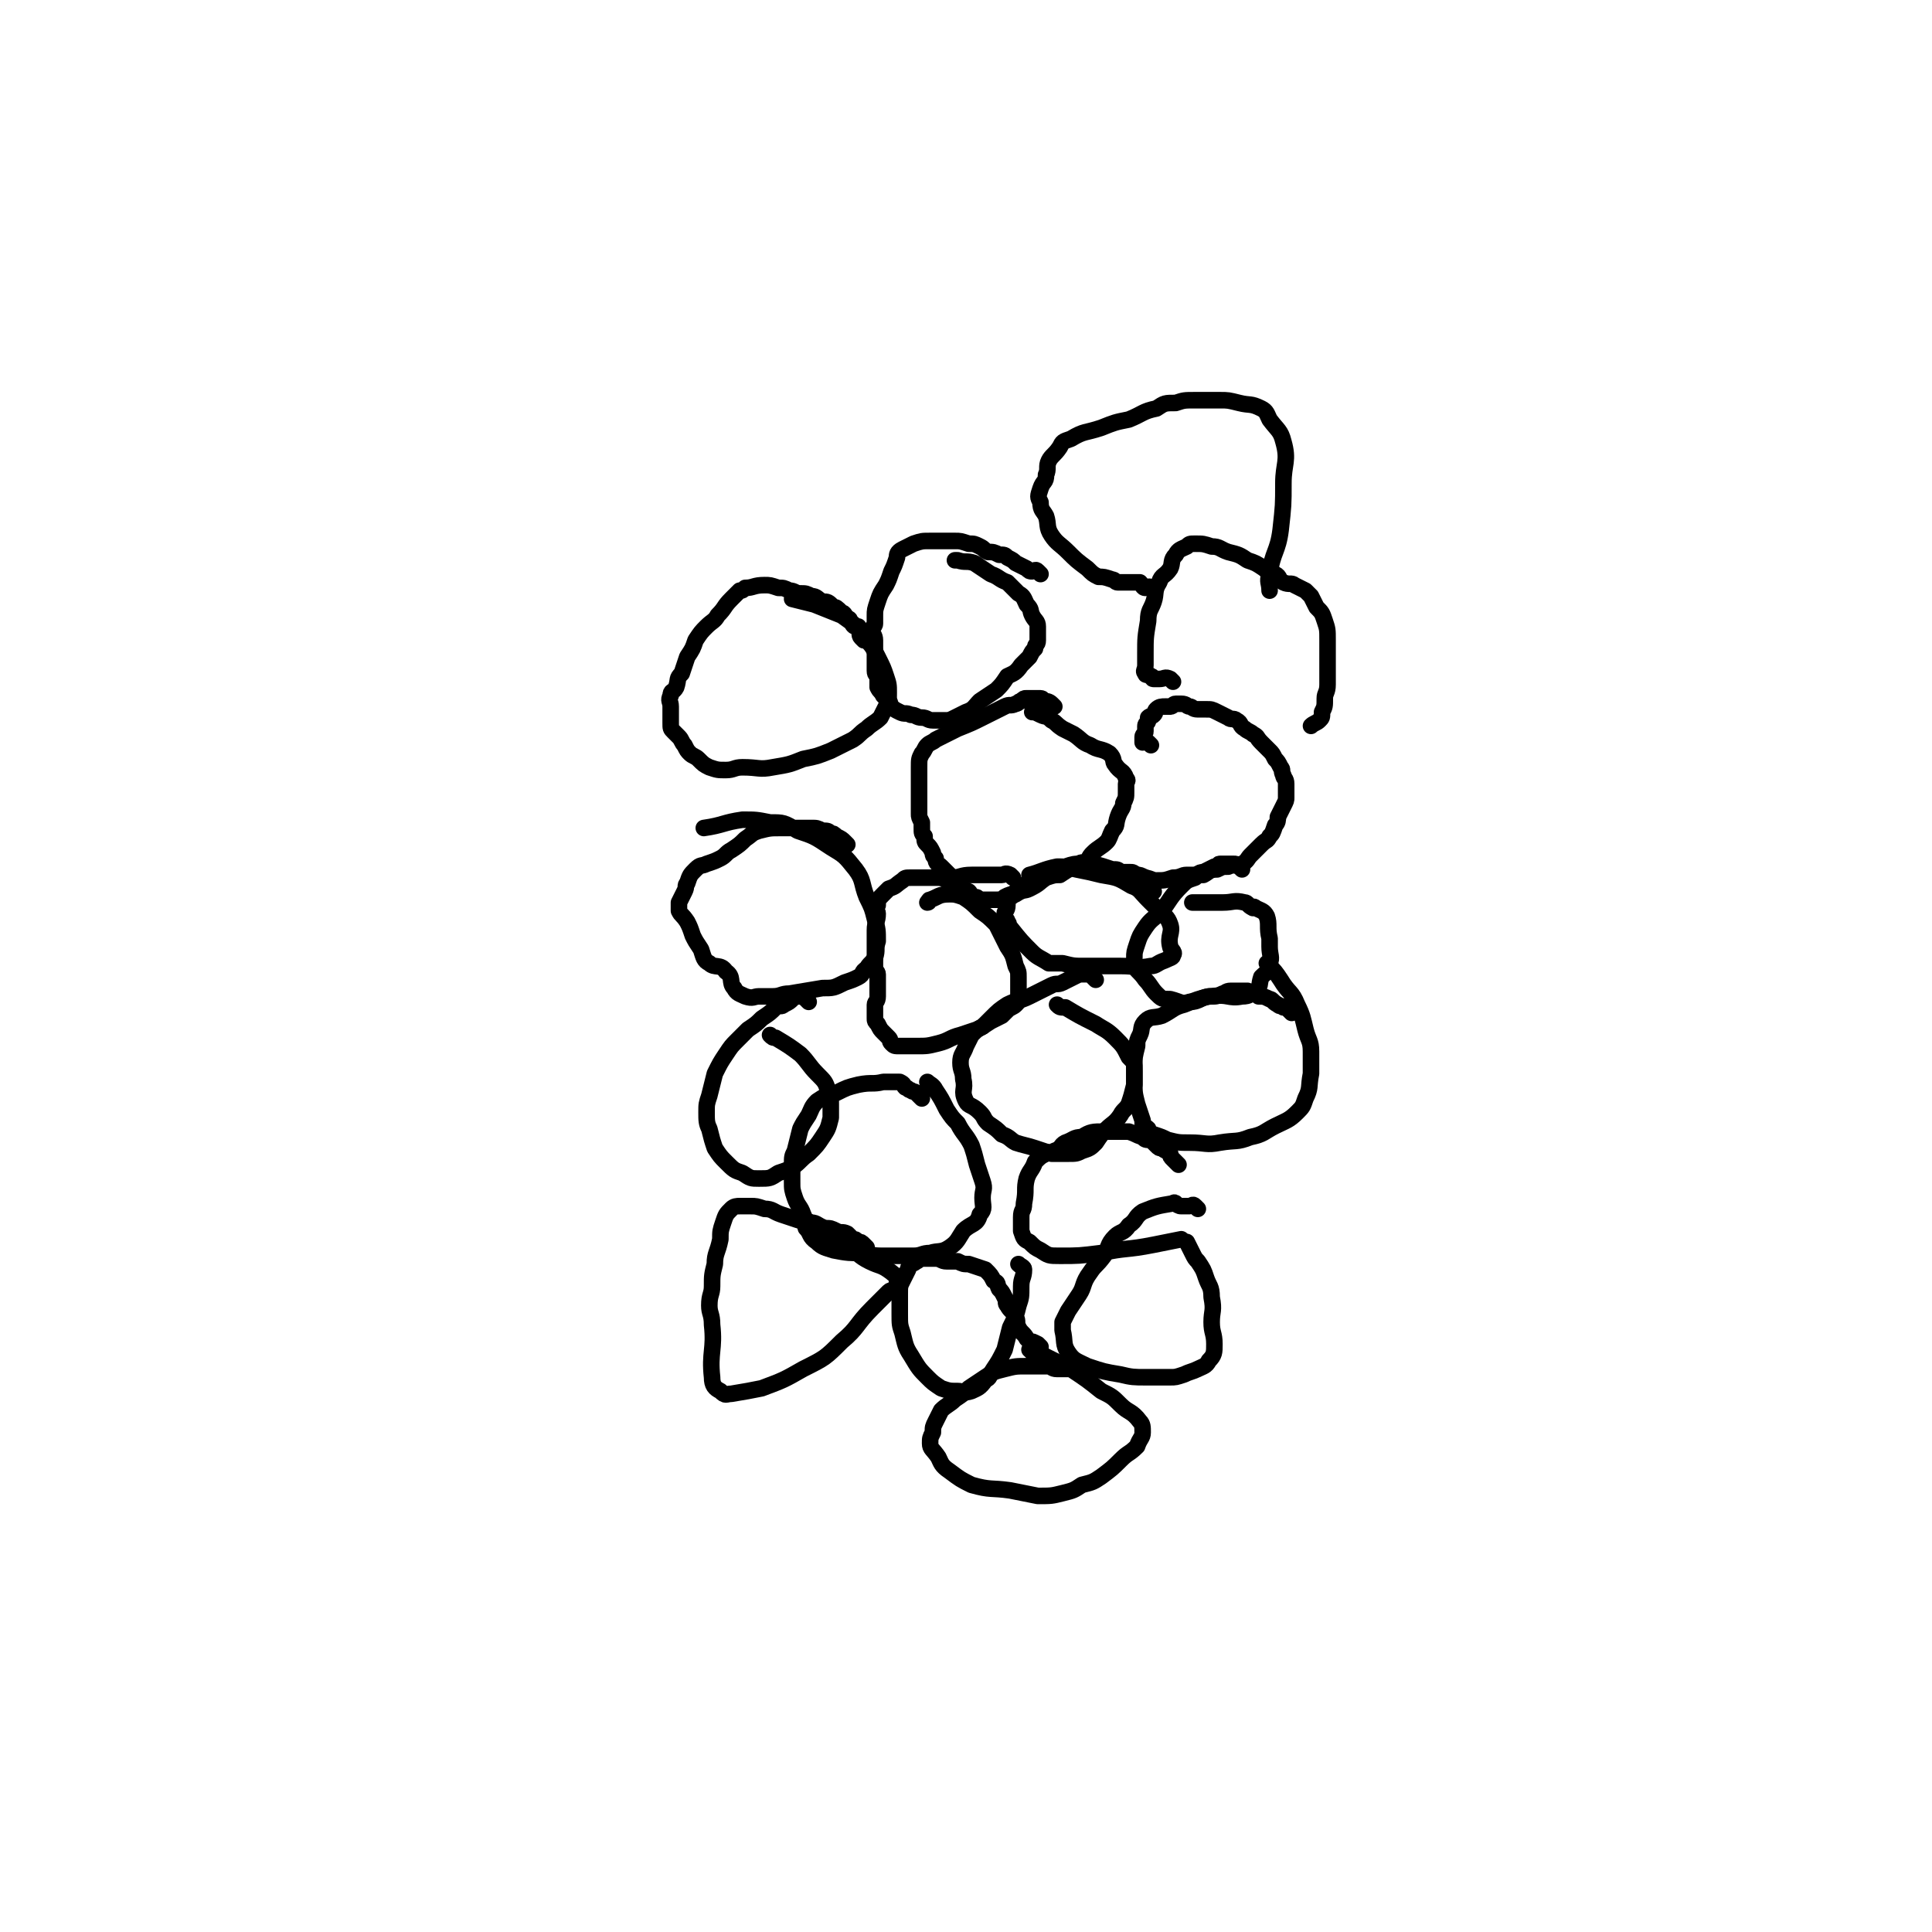 <svg viewBox='0 0 700 700' version='1.1' xmlns='http://www.w3.org/2000/svg' xmlns:xlink='http://www.w3.org/1999/xlink'><g fill='none' stroke='#000000' stroke-width='6' stroke-linecap='round' stroke-linejoin='round'><path d='M382,256c-1,-1 -1,-1 -1,-1 -1,-1 -2,-1 -3,-1 0,0 0,-1 -1,-1 -1,0 -1,0 -1,0 -1,0 -1,0 -2,0 -1,0 -1,0 -2,0 -1,0 -1,0 -2,1 -1,0 -1,1 -2,1 -2,1 -2,0 -4,1 -4,2 -4,2 -8,4 -4,2 -4,2 -9,4 -2,1 -2,1 -4,2 -2,1 -2,1 -4,2 -1,1 -2,1 -3,2 -1,1 -1,2 -2,3 -1,2 -1,2 -1,5 0,2 0,2 0,4 0,2 0,2 0,4 0,2 0,2 0,4 0,2 0,2 0,5 0,1 0,1 1,3 0,1 0,1 0,2 0,2 0,2 1,3 0,2 0,2 1,3 1,1 1,1 2,3 0,1 0,1 1,2 0,2 1,2 2,3 1,1 1,1 3,3 1,1 1,1 2,2 1,1 0,1 2,3 1,1 1,0 3,1 1,1 0,1 2,2 1,0 1,0 2,1 2,0 2,0 3,0 2,0 2,0 3,0 2,0 2,0 3,-1 2,-1 2,-1 4,-1 3,-2 3,-1 5,-2 4,-2 3,-2 6,-4 3,-1 3,-1 5,-1 3,-2 3,-2 7,-4 1,-1 1,0 3,-1 1,-2 1,-2 2,-3 2,-2 3,-2 5,-4 1,-1 1,-2 2,-4 2,-2 1,-2 2,-5 1,-3 2,-3 2,-5 1,-2 1,-2 1,-4 0,-1 0,-1 0,-3 0,-1 1,-1 0,-2 -1,-3 -2,-2 -4,-5 -1,-1 0,-2 -2,-4 -3,-2 -4,-1 -7,-3 -3,-1 -3,-2 -6,-4 -2,-1 -2,-1 -4,-2 -3,-2 -2,-2 -4,-3 -2,-2 -2,-1 -4,-2 -2,-1 -2,-1 -3,-1 '/><path d='M417,270c-1,-1 -1,-1 -1,-1 -1,-1 -2,0 -2,0 0,0 0,-1 0,-2 0,-1 1,-1 1,-2 0,-1 0,-1 0,-2 0,-1 1,-1 1,-2 0,-1 0,-1 0,-1 1,-1 1,0 2,-1 1,-1 0,-1 1,-2 1,-1 2,-1 3,-1 1,0 1,0 2,0 1,0 1,-1 2,-1 1,0 1,0 2,0 2,0 2,1 3,1 1,0 1,1 3,1 1,0 2,0 3,0 2,0 2,0 4,1 2,1 2,1 4,2 1,1 2,0 3,1 2,1 1,2 3,3 1,1 2,1 3,2 2,1 1,1 3,3 1,1 1,1 3,3 1,1 1,1 2,3 1,1 1,1 2,3 1,1 0,1 1,3 0,1 1,1 1,3 0,1 0,1 0,3 0,1 0,1 0,2 0,1 0,1 -1,3 -1,2 -1,2 -2,4 0,1 0,2 -1,3 -1,3 -1,3 -2,4 -1,2 -1,1 -3,3 -1,1 -1,1 -2,2 -1,1 -1,1 -2,2 -1,1 -1,2 -3,3 -2,1 -3,0 -5,1 -2,0 -2,0 -4,1 -3,0 -3,1 -5,2 -3,0 -3,0 -6,0 -2,0 -2,1 -5,1 -3,1 -3,1 -6,1 -2,0 -2,-1 -5,-1 -2,0 -2,0 -5,-1 -2,0 -2,0 -5,-1 -1,0 -1,0 -2,-1 '/><path d='M425,247c-1,-1 -1,-1 -1,-1 -2,-1 -2,0 -4,0 -1,0 -1,0 -2,0 -1,0 0,-1 -1,-1 -1,-1 -2,0 -2,-1 -1,-1 0,-1 0,-3 0,-2 0,-2 0,-4 0,-6 0,-6 1,-12 0,-4 1,-4 2,-7 1,-3 0,-4 2,-7 1,-3 2,-2 4,-5 1,-2 0,-3 2,-5 1,-2 2,-2 4,-3 1,-1 1,-1 3,-1 3,0 3,0 6,1 3,0 3,1 6,2 4,1 4,1 7,3 3,1 3,1 6,3 1,1 2,1 4,2 2,1 1,2 3,3 2,1 3,0 4,1 2,1 2,1 4,2 1,1 1,1 2,2 1,2 1,2 2,4 2,2 2,2 3,5 1,3 1,3 1,7 0,5 0,5 0,11 0,2 0,2 0,5 0,3 -1,3 -1,5 0,3 0,3 -1,5 0,2 0,2 -1,3 -1,1 -2,1 -3,2 '/><path d='M418,214c-1,-1 -1,-1 -1,-1 -1,-1 -1,0 -2,0 -1,0 -1,-1 -2,-2 -1,0 -1,0 -1,0 -1,0 -1,0 -1,0 -1,0 -1,0 -2,0 -2,0 -2,0 -4,0 -1,0 -1,-1 -2,-1 -3,-1 -3,-1 -5,-1 -2,-1 -2,-1 -4,-3 -4,-3 -4,-3 -7,-6 -3,-3 -4,-3 -6,-6 -2,-3 -1,-4 -2,-7 -1,-2 -2,-2 -2,-5 -1,-2 -1,-2 0,-5 1,-3 2,-2 2,-5 1,-2 0,-3 1,-5 1,-2 2,-2 4,-5 1,-2 1,-2 4,-3 5,-3 5,-2 11,-4 5,-2 5,-2 10,-3 5,-2 5,-3 10,-4 3,-2 3,-2 7,-2 3,-1 3,-1 7,-1 4,0 4,0 9,0 3,0 3,0 7,1 4,1 4,0 8,2 2,1 2,2 3,4 3,4 4,4 5,8 2,7 0,8 0,15 0,8 0,8 -1,17 -1,8 -3,8 -4,16 -1,3 0,3 0,6 '/><path d='M377,208c-1,-1 -1,-1 -1,-1 -1,-1 -1,0 -2,0 -1,0 -1,0 -2,-1 -2,-1 -2,-1 -4,-2 -1,-1 -1,-1 -3,-2 -1,-1 -1,-1 -3,-1 -2,-1 -2,-1 -4,-1 -2,-1 -1,-1 -3,-2 -2,-1 -2,-1 -4,-1 -3,-1 -3,-1 -5,-1 -5,0 -5,0 -9,0 -3,0 -3,0 -6,1 -2,1 -2,1 -4,2 -2,1 -2,2 -2,3 -1,3 -1,3 -2,5 -1,3 -1,3 -2,5 -2,3 -2,3 -3,6 -1,3 -1,3 -1,5 0,2 0,2 0,3 0,1 -1,1 -1,2 0,2 1,2 1,4 0,3 0,3 0,5 0,2 0,2 0,3 0,2 0,2 0,3 0,2 1,1 1,3 0,1 0,2 0,3 1,2 1,1 2,3 1,1 1,1 2,2 1,1 0,1 1,2 1,1 1,1 3,2 2,1 2,0 4,1 2,0 2,1 4,1 2,0 2,1 4,1 2,0 2,0 4,0 2,0 2,0 4,-1 2,-1 2,-1 4,-2 3,-1 3,-2 5,-4 3,-2 3,-2 6,-4 2,-2 2,-2 4,-5 2,-1 3,-1 5,-4 1,-1 1,-1 3,-3 1,-2 1,-2 2,-3 0,-2 1,-1 1,-3 0,-1 0,-1 0,-2 0,-2 0,-2 0,-3 0,-2 -1,-2 -2,-4 -1,-2 0,-2 -2,-4 -1,-2 -1,-3 -3,-4 -2,-2 -2,-2 -4,-4 -3,-1 -3,-2 -6,-3 -3,-2 -3,-2 -6,-4 -3,-1 -3,0 -6,-1 -1,0 -1,0 -1,0 '/><path d='M313,232c-1,-1 -1,-1 -1,-1 -1,-1 0,-2 -1,-3 0,0 0,0 0,-1 -1,0 -1,0 -1,0 -1,0 -1,-1 -2,-2 0,-1 -1,-1 -1,-1 -1,-1 -1,-2 -2,-2 -2,-2 -2,-2 -3,-2 -2,-2 -2,-2 -4,-2 -2,-1 -2,-2 -4,-2 -2,-1 -2,-1 -4,-1 -2,0 -2,-1 -4,-1 -2,-1 -2,-1 -4,-1 -3,-1 -3,-1 -5,-1 -4,0 -4,1 -7,1 -1,1 -1,1 -2,1 -2,2 -2,2 -3,3 -3,3 -2,3 -5,6 -1,2 -2,2 -4,4 -2,2 -2,2 -4,5 -1,3 -1,3 -3,6 -1,3 -1,3 -2,6 -2,2 -1,2 -2,5 -1,2 -2,1 -2,3 -1,2 0,2 0,4 0,2 0,2 0,4 0,1 0,1 0,2 0,2 0,2 1,3 1,1 1,1 2,2 0,0 0,0 0,0 1,1 1,2 2,3 1,2 1,2 2,3 1,1 2,1 3,2 2,2 2,2 4,3 3,1 3,1 6,1 3,0 3,-1 6,-1 6,0 6,1 11,0 6,-1 6,-1 11,-3 5,-1 5,-1 10,-3 4,-2 4,-2 8,-4 3,-2 2,-2 5,-4 2,-2 3,-2 5,-4 1,-2 1,-2 2,-4 1,-2 1,-2 1,-5 0,-3 0,-3 -1,-6 -1,-3 -1,-3 -3,-7 -2,-4 -2,-4 -5,-7 -3,-5 -4,-5 -8,-8 -5,-2 -5,-2 -10,-4 -4,-1 -4,-1 -8,-2 '/><path d='M307,306c-1,-1 -1,-1 -1,-1 -1,-1 -1,-1 -3,-2 -1,-1 -1,-1 -2,-1 -1,-1 -1,-1 -3,-1 -2,-1 -2,-1 -4,-1 -5,0 -5,0 -11,0 -4,0 -4,0 -8,1 -3,1 -2,1 -5,3 -2,2 -2,2 -5,4 -2,1 -2,2 -4,3 -2,1 -2,1 -5,2 -2,1 -2,0 -4,2 -2,2 -2,2 -3,5 -1,1 0,1 -1,3 -1,2 -1,2 -2,4 0,1 0,1 0,3 1,2 1,1 3,4 1,2 1,2 2,5 1,2 1,2 3,5 1,3 1,4 3,5 2,2 4,0 6,3 3,2 1,4 3,6 1,2 2,2 4,3 3,1 3,0 5,0 3,0 3,0 5,0 3,0 3,-1 6,-1 6,-1 6,-1 12,-2 4,0 4,0 8,-2 3,-1 3,-1 5,-2 2,-1 1,-2 3,-3 1,-2 2,-2 3,-4 1,-3 0,-3 1,-6 0,-4 0,-4 -1,-8 -1,-4 -1,-4 -3,-8 -2,-5 -1,-6 -4,-10 -4,-5 -4,-5 -9,-8 -6,-4 -6,-4 -12,-6 -5,-3 -5,-3 -10,-3 -5,-1 -5,-1 -10,-1 -7,1 -7,2 -14,3 '/><path d='M367,318c-1,-1 -1,-1 -1,-1 -2,-1 -2,0 -3,0 -6,0 -6,0 -11,0 -4,0 -4,1 -7,1 -3,1 -3,0 -5,0 -2,0 -2,0 -5,0 -2,0 -2,0 -5,0 -2,0 -2,0 -3,1 -3,2 -2,2 -5,3 -1,1 -1,1 -2,2 -2,2 -2,2 -2,4 -1,2 0,2 0,3 0,3 -1,3 -1,6 0,3 0,3 0,6 0,3 0,3 0,7 0,2 1,2 1,3 0,2 0,2 0,4 0,2 0,2 0,4 0,2 -1,2 -1,3 0,1 0,1 0,2 0,2 0,2 0,3 0,1 0,1 1,2 1,2 1,2 2,3 1,1 1,1 2,2 1,1 0,1 1,2 1,1 1,1 3,1 3,0 3,0 6,0 4,0 4,0 8,-1 4,-1 4,-2 8,-3 3,-1 3,-1 6,-2 2,-1 2,-1 5,-3 2,-1 2,-1 4,-2 1,-1 1,-1 2,-2 1,-1 2,-1 3,-2 1,-1 1,-1 1,-3 0,-1 0,-1 0,-3 0,-2 0,-2 0,-4 0,-2 0,-2 -1,-4 -1,-4 -1,-4 -3,-7 -2,-4 -2,-4 -4,-8 -3,-3 -3,-3 -6,-5 -3,-3 -3,-3 -6,-5 -3,-1 -3,-1 -5,-1 -4,0 -4,1 -7,2 -1,0 0,1 -1,1 '/><path d='M418,323c-1,-1 -1,-1 -1,-1 -1,-1 -1,-1 -1,-2 -1,-1 -1,-1 -1,-2 -2,-1 -2,-1 -3,-1 -2,-1 -1,-1 -3,-1 -1,0 -2,0 -3,0 -1,-1 -1,-1 -3,-1 -6,-2 -6,-2 -11,-2 -3,0 -3,0 -6,1 -3,1 -3,1 -5,2 -2,1 -2,2 -4,2 -2,2 -3,1 -5,2 -2,2 -2,2 -4,3 -1,2 -2,2 -3,3 0,1 0,1 0,2 0,2 -1,2 -1,3 0,1 0,1 0,1 0,1 1,1 1,2 1,1 0,1 1,2 4,5 4,5 8,9 2,2 3,2 6,4 2,0 2,0 5,0 4,1 4,1 8,1 7,0 7,0 13,0 6,0 6,1 11,0 2,0 2,-1 5,-2 2,-1 3,-1 3,-2 1,-1 -1,-2 -1,-3 -1,-4 1,-5 0,-8 -1,-3 -2,-3 -4,-5 -2,-2 -2,-2 -4,-4 -3,-3 -3,-4 -6,-5 -5,-3 -5,-3 -11,-4 -4,-1 -4,-1 -9,-2 -4,-1 -4,-1 -7,-1 -5,1 -6,2 -10,3 '/><path d='M450,315c-1,-1 -1,-1 -1,-1 -1,-1 -1,-1 -2,-1 -1,0 -1,0 -1,0 -2,0 -2,0 -4,0 -1,0 0,1 -2,1 -2,1 -2,1 -4,2 -2,0 -2,1 -3,2 -3,1 -3,1 -5,3 -4,4 -4,5 -7,9 -3,3 -4,3 -6,6 -2,3 -2,3 -3,6 -1,3 -1,3 -1,5 0,2 -1,2 0,3 1,2 2,2 4,5 2,2 2,3 4,5 2,2 2,2 5,2 4,1 4,2 7,1 4,0 4,-2 8,-2 6,-1 6,1 11,0 3,0 3,-1 5,-2 2,-2 1,-2 2,-5 2,-2 3,-2 3,-5 1,-2 0,-3 0,-6 0,-2 0,-2 0,-3 -1,-4 0,-5 -1,-8 -1,-2 -2,-2 -4,-3 -1,-1 -1,0 -1,0 -2,-1 -2,-2 -3,-2 -4,-1 -4,0 -8,0 -5,0 -5,0 -11,0 '/><path d='M334,398c-1,-1 -1,-1 -1,-1 -1,-1 -1,-1 -1,-1 -1,-1 -1,0 -2,-1 -1,0 -1,-1 -2,-1 -1,-1 0,-1 -2,-2 -1,0 -1,0 -3,0 -1,0 -1,0 -3,0 -4,1 -4,0 -9,1 -4,1 -4,1 -8,3 -4,1 -4,1 -7,3 -2,2 -2,3 -3,5 -2,3 -2,3 -3,5 -1,4 -1,4 -2,8 -1,2 -1,2 -1,5 0,3 0,3 0,6 0,3 0,3 1,6 1,3 2,3 3,6 1,2 0,2 1,5 2,2 1,3 4,5 2,2 3,2 6,3 5,1 6,1 11,1 4,1 4,1 8,1 5,0 5,0 10,0 3,0 3,-1 6,-1 3,-1 4,0 7,-2 3,-2 3,-3 5,-6 3,-3 5,-2 6,-6 2,-2 1,-3 1,-6 0,-3 1,-3 0,-6 -1,-3 -1,-3 -2,-6 -1,-4 -1,-4 -2,-7 -2,-4 -3,-4 -5,-8 -2,-2 -2,-2 -4,-5 -2,-4 -2,-4 -4,-7 -1,-2 -2,-2 -3,-3 '/><path d='M397,355c-1,-1 -1,-1 -1,-1 -1,-1 -1,-1 -1,-1 -1,0 -1,0 -3,0 -1,0 -1,0 -3,1 -2,1 -2,1 -4,2 -2,1 -2,0 -4,1 -2,1 -2,1 -4,2 -2,1 -2,1 -4,2 -4,2 -4,1 -8,3 -3,2 -3,2 -6,5 -1,1 -1,1 -3,3 -2,1 -2,1 -4,3 -1,2 -1,2 -2,4 -1,3 -2,3 -2,6 0,3 1,3 1,6 1,4 -1,4 1,8 1,2 2,1 5,4 2,2 1,2 3,4 3,2 3,2 5,4 3,1 3,2 5,3 3,1 4,1 7,2 3,1 3,1 6,2 2,0 2,0 4,0 1,0 1,0 2,0 3,0 3,0 5,-1 3,-1 3,-1 5,-3 2,-3 2,-3 4,-5 2,-2 3,-2 5,-5 1,-2 2,-2 3,-4 1,-3 1,-3 2,-7 0,-2 0,-3 0,-5 0,-3 0,-3 -2,-5 -2,-4 -2,-4 -5,-7 -3,-3 -4,-3 -7,-5 -6,-3 -6,-3 -11,-6 -2,0 -2,0 -3,-1 '/><path d='M468,367c-1,-1 -1,-1 -1,-1 -1,-1 -1,-1 -2,-1 -1,-1 -1,0 -2,-1 -2,-1 -2,-2 -3,-2 -2,-1 -2,-1 -4,-1 -1,-1 -1,-1 -3,-1 -1,-1 -1,-1 -1,-1 -2,0 -2,0 -3,0 -2,0 -2,0 -3,0 -2,0 -2,1 -3,1 -2,1 -2,1 -5,1 -4,1 -4,1 -9,3 -4,1 -4,2 -8,4 -3,1 -4,0 -6,2 -2,2 -1,3 -2,5 -1,2 -1,2 -1,4 -1,4 -1,4 -1,7 0,3 0,3 0,6 0,4 0,4 1,8 1,3 1,3 2,6 0,0 0,0 0,1 0,1 1,1 2,2 0,0 0,1 0,1 1,1 1,1 2,1 3,1 3,1 5,2 4,1 4,1 8,1 6,0 6,1 11,0 6,-1 6,0 11,-2 5,-1 5,-2 9,-4 4,-2 5,-2 8,-5 2,-2 2,-2 3,-5 2,-4 1,-4 2,-9 0,-4 0,-4 0,-8 0,-4 -1,-4 -2,-8 -1,-4 -1,-5 -3,-9 -2,-5 -3,-4 -6,-9 -2,-3 -2,-3 -5,-6 '/><path d='M427,422c-1,-1 -1,-1 -1,-1 -1,-1 -1,-1 -1,-1 -1,-1 -1,-1 -1,-2 -1,-1 -2,-1 -3,-2 -1,0 -1,0 -2,-1 -1,-1 -1,-1 -2,-2 -2,0 -2,0 -3,-1 -3,-1 -2,-1 -5,-2 -5,0 -5,0 -9,0 -4,0 -5,0 -8,2 -3,0 -3,1 -6,2 -2,1 -1,2 -4,3 -1,1 -2,0 -3,1 -2,1 -2,1 -4,3 -1,3 -2,3 -3,6 -1,4 0,4 -1,9 0,3 -1,2 -1,5 0,3 0,3 0,5 1,3 1,3 3,4 2,2 2,2 4,3 3,2 3,2 7,2 7,0 7,0 15,-1 9,-2 9,-1 19,-3 5,-1 5,-1 10,-2 '/><path d='M434,438c-1,-1 -1,-1 -1,-1 -1,-1 -1,0 -2,0 -1,0 -1,0 -3,0 -2,0 -2,-2 -3,-1 -6,1 -6,1 -11,3 -3,2 -2,3 -5,5 -2,3 -3,2 -5,4 -3,3 -2,4 -4,7 -3,4 -3,3 -5,6 -3,4 -2,5 -4,8 -2,3 -2,3 -4,6 -1,2 -1,2 -2,4 0,2 0,2 0,3 1,4 0,5 2,8 2,3 3,3 7,5 6,2 6,2 12,3 4,1 5,1 9,1 4,0 4,0 9,0 2,0 2,0 5,-1 2,-1 3,-1 5,-2 2,-1 3,-1 4,-3 2,-2 2,-3 2,-6 0,-4 -1,-4 -1,-8 0,-4 1,-4 0,-9 0,-4 -1,-4 -2,-7 -1,-3 -1,-3 -3,-6 -1,-1 -1,-1 -2,-3 -1,-2 -1,-2 -2,-4 '/><path d='M377,488c-1,-1 -1,-1 -1,-1 -2,-1 -2,-1 -3,-1 -1,-1 -1,-1 -1,-1 -1,-2 -2,-2 -3,-4 -1,-2 0,-2 -1,-4 -1,-2 -2,-2 -3,-4 -1,-1 0,-1 -1,-3 -1,-2 -1,-2 -2,-3 -1,-2 0,-2 -2,-3 -1,-2 -1,-2 -3,-4 -3,-1 -3,-1 -6,-2 -2,0 -2,0 -4,-1 -2,0 -2,0 -4,0 -2,0 -2,-1 -4,-1 -1,0 -1,0 -3,0 -1,0 -1,0 -2,0 -2,0 -1,1 -2,1 -1,1 -2,1 -2,1 -1,1 -1,2 -1,2 -1,2 -1,2 -2,4 -1,2 -1,2 -1,5 0,4 0,4 0,7 0,4 0,4 1,7 1,4 1,5 3,8 3,5 3,5 6,8 2,2 2,2 5,4 3,1 3,1 6,1 2,0 2,1 5,0 2,-1 3,-1 5,-4 2,-1 1,-1 3,-4 2,-3 2,-3 4,-7 1,-4 1,-4 2,-8 2,-4 2,-4 3,-8 1,-3 1,-3 1,-7 0,-3 1,-3 1,-6 0,-1 -1,-1 -2,-2 '/><path d='M392,496c-1,-1 -1,-2 -1,-1 -2,0 -2,0 -3,1 -1,0 -1,0 -2,0 -2,0 -2,0 -3,0 -2,0 -2,-1 -3,-1 -4,0 -4,0 -8,0 -4,0 -4,0 -8,1 -4,1 -4,1 -7,3 -3,2 -3,2 -6,4 -2,2 -2,2 -5,4 -2,2 -3,2 -5,4 -1,2 -1,2 -2,4 -1,2 -1,2 -1,4 -1,2 -1,2 -1,4 0,2 1,2 3,5 1,2 1,3 4,5 4,3 4,3 8,5 7,2 7,1 14,2 5,1 5,1 10,2 5,0 5,0 9,-1 4,-1 4,-1 7,-3 4,-1 4,-1 7,-3 4,-3 4,-3 7,-6 3,-3 3,-2 6,-5 1,-3 2,-3 2,-5 0,-2 0,-3 -1,-4 -3,-4 -4,-3 -7,-6 -3,-3 -3,-3 -7,-5 -5,-4 -5,-4 -11,-8 -6,-3 -6,-3 -12,-6 -2,0 -2,0 -3,-1 '/><path d='M314,452c-1,-1 -1,-1 -1,-1 -1,-1 -1,-1 -2,-1 -1,-1 -1,-1 -2,-1 -1,-1 -1,-1 -2,-2 -2,-1 -2,0 -4,-1 -2,-1 -2,-1 -4,-1 -3,-1 -3,-2 -5,-2 -2,-1 -2,0 -5,-1 -3,-1 -3,-1 -6,-2 -3,-1 -3,-2 -6,-2 -3,-1 -3,-1 -5,-1 -2,0 -2,0 -4,0 -1,0 -2,0 -3,1 -2,2 -2,2 -3,5 -1,3 -1,3 -1,6 -1,5 -2,5 -2,9 -1,4 -1,4 -1,8 0,3 -1,3 -1,7 0,3 1,3 1,7 1,9 -1,10 0,19 0,3 1,4 3,5 2,2 2,1 4,1 6,-1 6,-1 11,-2 8,-3 8,-3 15,-7 8,-4 8,-4 14,-10 6,-5 5,-6 11,-12 3,-3 3,-3 6,-6 1,-1 2,0 2,-1 1,-1 1,-2 1,-3 0,-2 -1,-2 -2,-3 -4,-3 -4,-2 -8,-4 -4,-2 -4,-3 -7,-5 -4,-3 -4,-4 -9,-6 -6,-3 -6,-3 -12,-5 0,0 0,0 0,0 '/><path d='M293,363c-1,-1 -1,-1 -1,-1 -1,-1 -1,-1 -1,-1 -1,0 -1,0 -2,0 -1,0 -1,0 -2,1 -1,1 -1,1 -3,2 -1,1 -1,0 -3,1 -2,2 -2,2 -5,4 -2,2 -2,2 -5,4 -2,2 -2,2 -4,4 -2,2 -2,2 -4,5 -2,3 -2,3 -4,7 -1,4 -1,4 -2,8 -1,3 -1,3 -1,6 0,3 0,4 1,6 1,4 1,4 2,7 2,3 2,3 4,5 3,3 3,3 6,4 3,2 3,2 6,2 4,0 4,0 7,-2 3,-1 3,-1 5,-2 3,-2 3,-3 6,-5 3,-3 3,-3 5,-6 2,-3 2,-3 3,-7 0,-2 0,-2 0,-5 0,-2 0,-3 -1,-5 -1,-3 -1,-3 -4,-6 -3,-3 -3,-4 -6,-7 -4,-3 -4,-3 -9,-6 -1,0 -1,0 -2,-1 '/></g>
</svg>